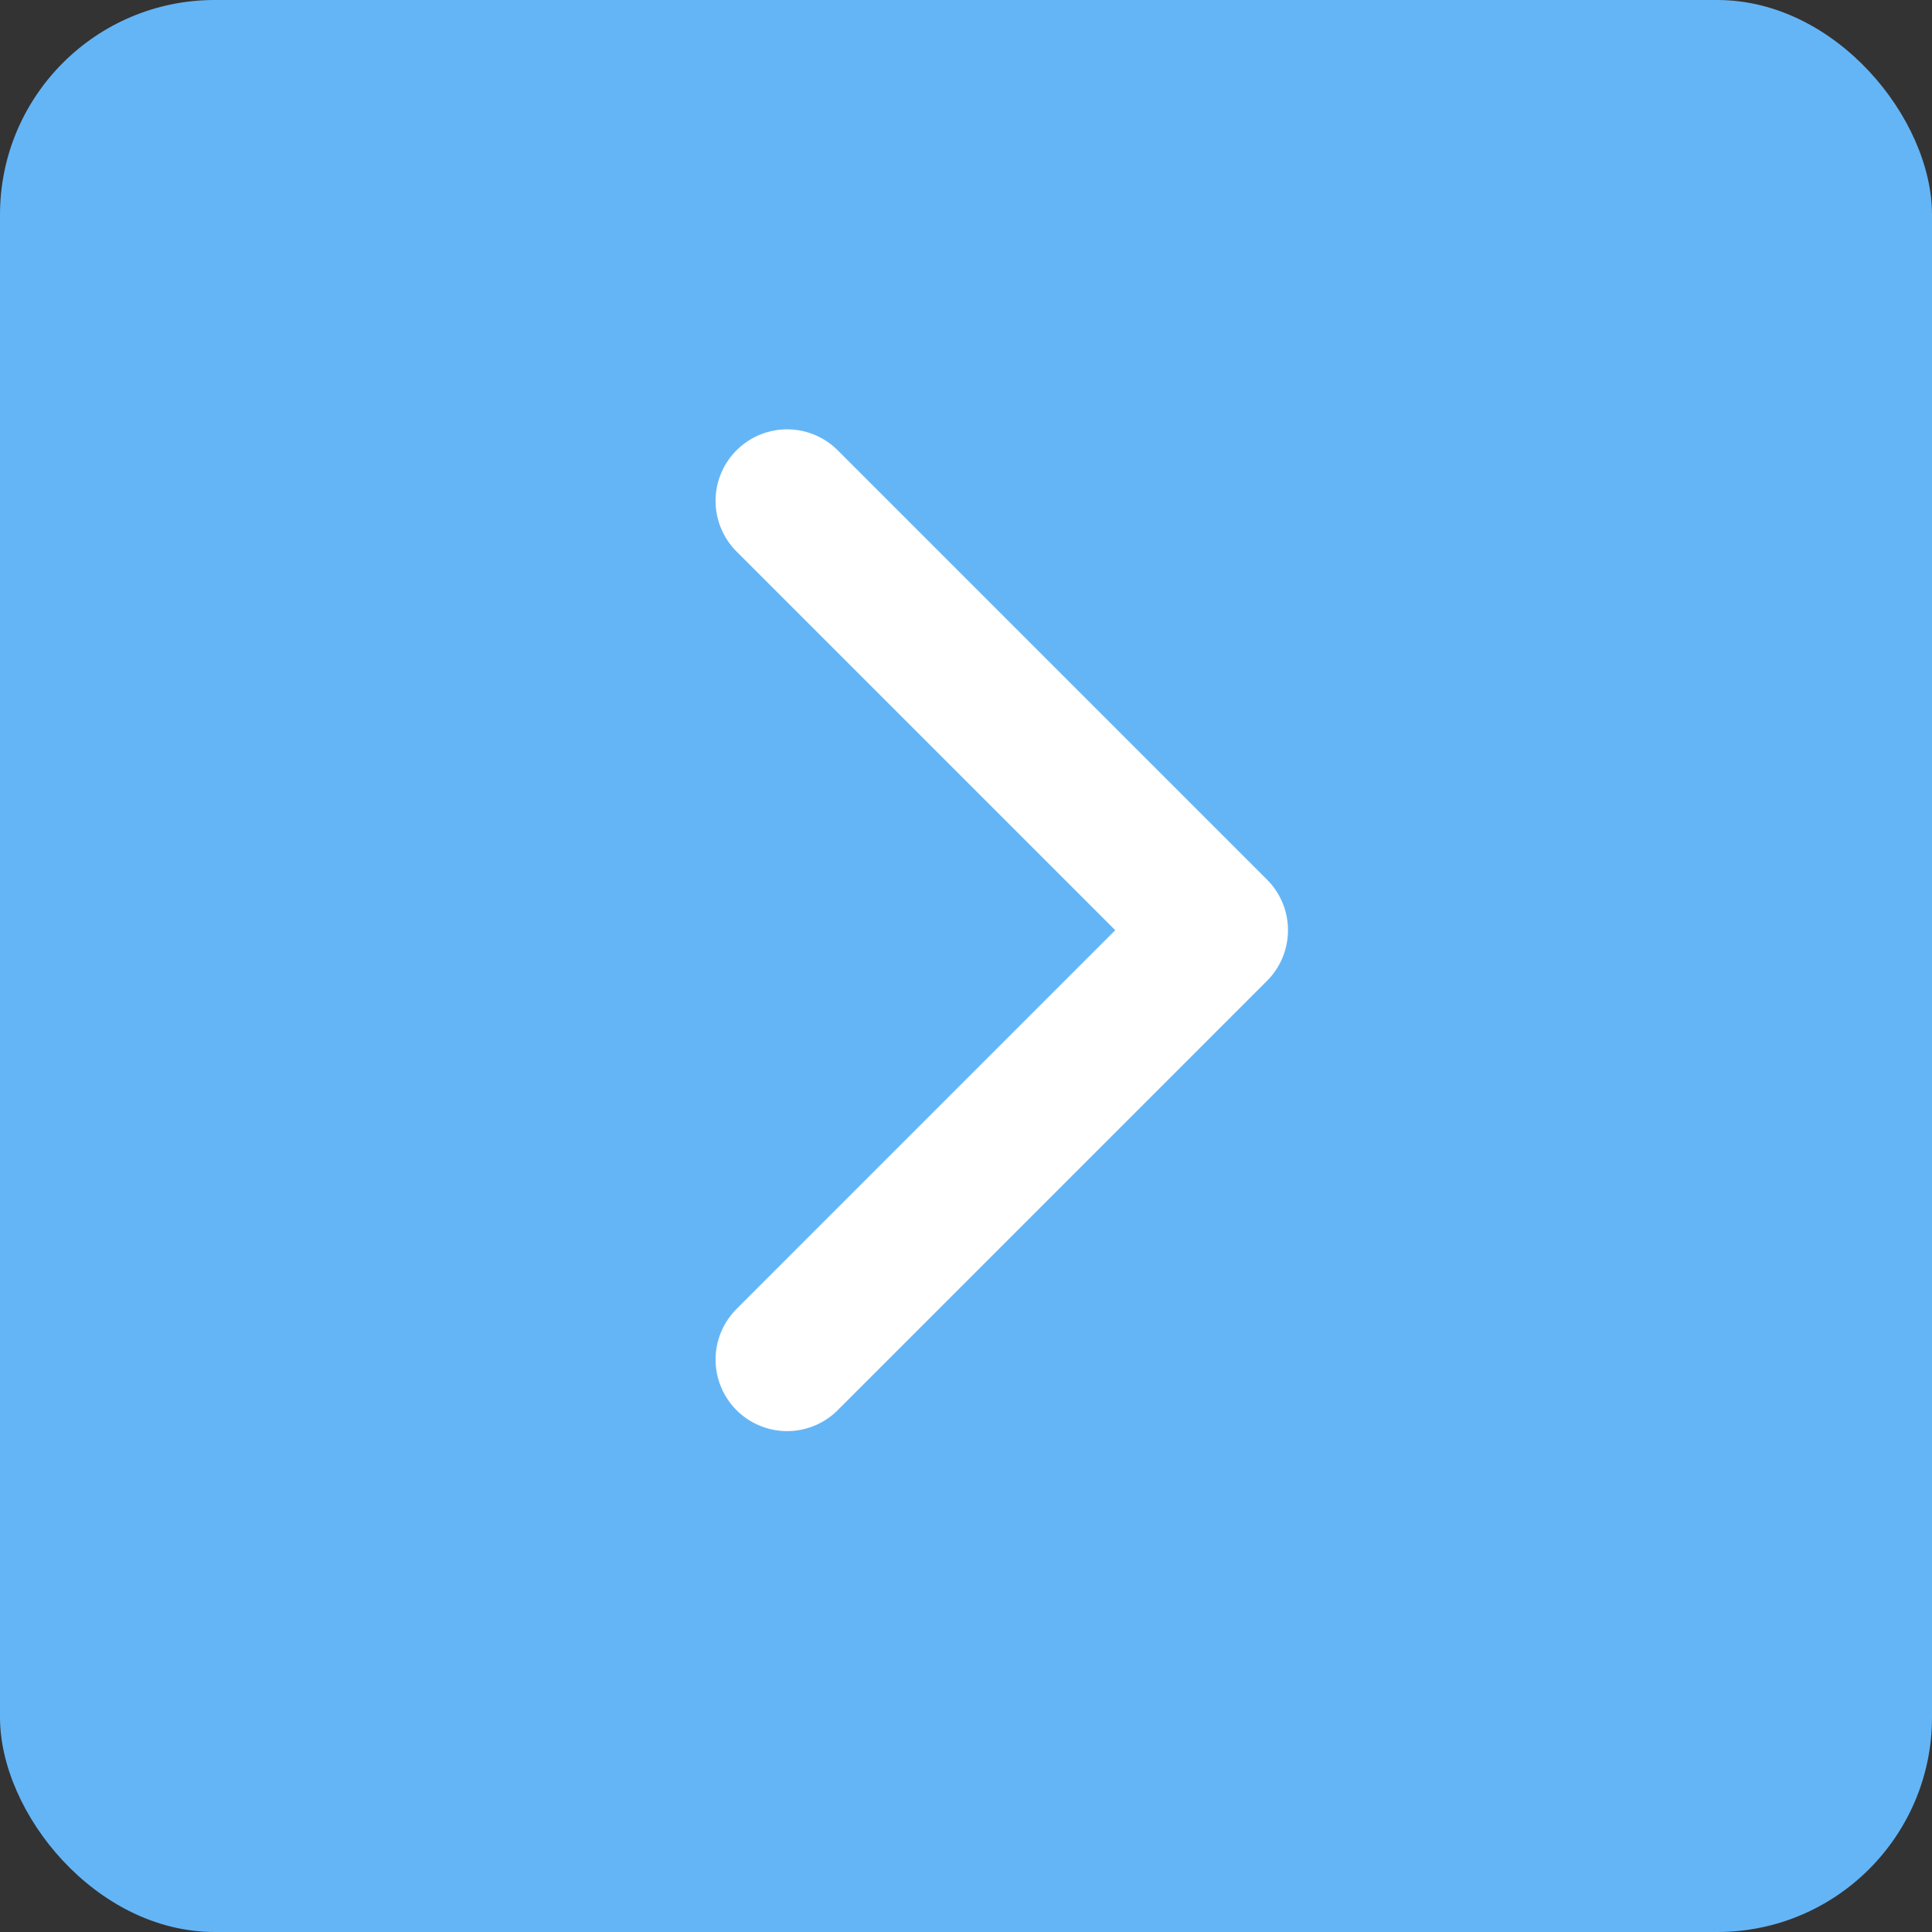 <?xml version="1.0" encoding="UTF-8"?> <svg xmlns="http://www.w3.org/2000/svg" width="59" height="59" viewBox="0 0 59 59" fill="none"><rect x="0" y="0" width="59" height="59" fill="#333333" stroke="none"/><rect width="59" height="59" rx="6.556" fill="#64B5F6"></rect><path d="M24.037 41.519L37.148 28.407L24.037 15.296" stroke="white" stroke-width="4.37" stroke-linecap="round" stroke-linejoin="round"></path></svg> 